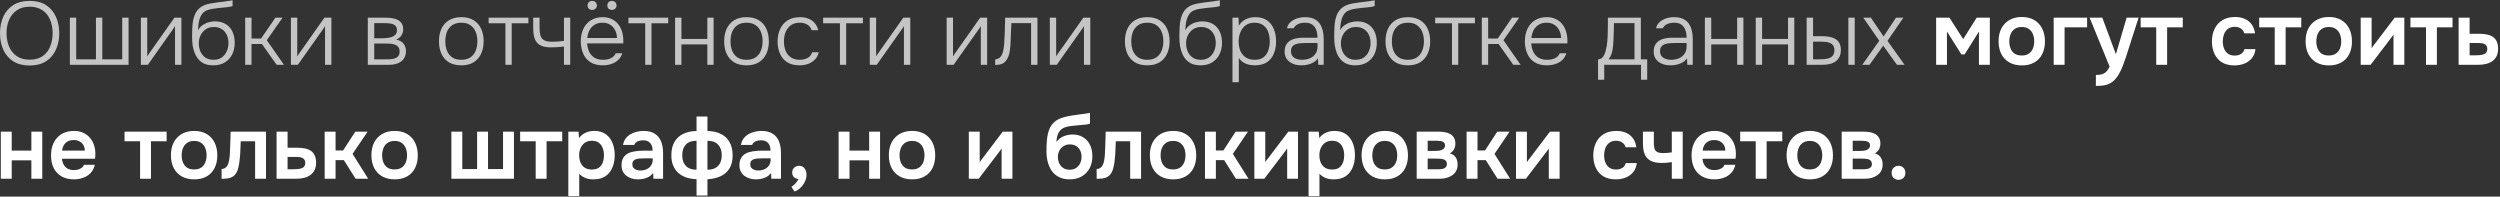 <?xml version="1.0" encoding="UTF-8"?> <svg xmlns="http://www.w3.org/2000/svg" width="1119" height="88" viewBox="0 0 1119 88" fill="none"><rect x="0" y="0" width="1119" height="88" fill="#333333" stroke="none"/><path d="M13.28 29.32C10.347 29.32 7.893 28.693 5.92 27.44C3.973 26.187 2.493 24.467 1.48 22.28C0.493 20.093 2.98023e-08 17.627 2.98023e-08 14.88C2.98023e-08 12.107 0.493 9.627 1.48 7.44C2.493 5.253 3.973 3.533 5.92 2.28C7.893 1.027 10.347 0.4 13.28 0.4C16.213 0.4 18.653 1.027 20.6 2.28C22.547 3.533 24.013 5.253 25 7.44C26.013 9.627 26.52 12.107 26.52 14.88C26.52 17.627 26.013 20.093 25 22.28C24.013 24.467 22.547 26.187 20.6 27.44C18.653 28.693 16.213 29.32 13.28 29.32ZM13.28 26.72C15.627 26.72 17.56 26.187 19.08 25.12C20.6 24.053 21.72 22.627 22.44 20.84C23.187 19.027 23.56 17.04 23.56 14.88C23.56 13.253 23.347 11.72 22.92 10.28C22.52 8.84 21.893 7.573 21.04 6.48C20.187 5.387 19.107 4.533 17.8 3.92C16.52 3.307 15.013 3 13.28 3C10.96 3 9.027 3.547 7.48 4.64C5.96 5.707 4.813 7.147 4.04 8.96C3.293 10.747 2.92 12.72 2.92 14.88C2.92 17.013 3.293 18.987 4.04 20.8C4.787 22.587 5.933 24.027 7.48 25.12C9.027 26.187 10.96 26.72 13.28 26.72ZM31.268 29V7.92H34.108V26.56H42.948V7.92H45.788V26.56H54.708V7.92H57.548V29H31.268ZM63.065 29V7.92H65.905V25.24C66.091 24.893 66.318 24.533 66.585 24.16C66.878 23.76 67.118 23.427 67.305 23.16L78.065 7.92H81.185V29H78.345V11.68C78.131 12.053 77.905 12.413 77.665 12.76C77.425 13.107 77.185 13.44 76.945 13.76L66.185 29H63.065ZM95.498 29.24C94.031 29.24 92.751 29.027 91.657 28.6C90.591 28.147 89.698 27.52 88.978 26.72C88.257 25.92 87.671 24.987 87.218 23.92C86.791 22.853 86.471 21.72 86.257 20.52C86.071 19.293 85.978 18.027 85.978 16.72C85.978 14.827 86.031 13.04 86.138 11.36C86.271 9.68 86.591 8.173 87.097 6.84C87.604 5.48 88.418 4.347 89.537 3.44C90.657 2.533 92.204 1.907 94.177 1.56C95.324 1.347 96.457 1.173 97.578 1.04C98.698 0.907 99.804 0.773 100.898 0.64C101.218 0.587 101.551 0.533 101.898 0.48C102.244 0.427 102.604 0.373 102.978 0.32C103.378 0.24 103.751 0.173 104.098 0.12V2.72C103.831 2.827 103.484 2.92 103.058 3C102.631 3.053 102.178 3.12 101.698 3.2C101.218 3.253 100.738 3.307 100.258 3.36C99.804 3.387 99.377 3.427 98.978 3.48C98.604 3.507 98.297 3.533 98.058 3.56C97.097 3.667 96.111 3.8 95.097 3.96C94.111 4.093 93.177 4.36 92.297 4.76C91.444 5.133 90.724 5.787 90.138 6.72C89.737 7.36 89.431 8.093 89.218 8.92C89.004 9.747 88.858 10.573 88.778 11.4C88.698 12.2 88.644 12.92 88.618 13.56C89.177 12.547 89.884 11.76 90.737 11.2C91.591 10.613 92.498 10.2 93.457 9.96C94.418 9.693 95.324 9.56 96.177 9.56C98.071 9.56 99.684 9.96 101.018 10.76C102.351 11.56 103.351 12.68 104.018 14.12C104.711 15.56 105.057 17.227 105.057 19.12C105.057 21.04 104.684 22.773 103.938 24.32C103.191 25.84 102.098 27.04 100.658 27.92C99.244 28.8 97.524 29.24 95.498 29.24ZM95.578 26.76C97.017 26.76 98.231 26.427 99.218 25.76C100.204 25.067 100.951 24.147 101.458 23C101.991 21.853 102.258 20.6 102.258 19.24C102.258 17.88 102.004 16.667 101.498 15.6C100.991 14.507 100.244 13.653 99.257 13.04C98.297 12.4 97.111 12.08 95.698 12.08C94.338 12.08 93.151 12.413 92.138 13.08C91.151 13.747 90.377 14.627 89.817 15.72C89.257 16.813 88.978 18.013 88.978 19.32C88.978 20.653 89.218 21.893 89.698 23.04C90.204 24.16 90.938 25.067 91.897 25.76C92.884 26.427 94.111 26.76 95.578 26.76ZM109.744 29V7.92H112.584V17.24H116.864L123.264 7.92H126.464L119.424 18L127.104 29H123.824L117.224 19.68H112.584V29H109.744ZM130.213 29V7.92H133.053V25.24C133.24 24.893 133.466 24.533 133.733 24.16C134.026 23.76 134.266 23.427 134.453 23.16L145.213 7.92H148.333V29H145.493V11.68C145.28 12.053 145.053 12.413 144.813 12.76C144.573 13.107 144.333 13.44 144.093 13.76L133.333 29H130.213ZM164.627 29V7.92H172.747C173.627 7.92 174.521 7.987 175.427 8.12C176.334 8.227 177.161 8.467 177.907 8.84C178.681 9.187 179.294 9.707 179.747 10.4C180.227 11.067 180.467 11.973 180.467 13.12C180.467 13.733 180.361 14.333 180.147 14.92C179.934 15.507 179.601 16.04 179.147 16.52C178.721 17 178.121 17.4 177.347 17.72C178.867 18.04 179.974 18.667 180.667 19.6C181.361 20.507 181.707 21.6 181.707 22.88C181.707 23.947 181.507 24.867 181.107 25.64C180.734 26.413 180.201 27.053 179.507 27.56C178.841 28.04 178.054 28.4 177.147 28.64C176.267 28.88 175.334 29 174.347 29H164.627ZM167.507 26.56H173.587C174.441 26.56 175.267 26.48 176.067 26.32C176.894 26.133 177.561 25.8 178.067 25.32C178.601 24.813 178.867 24.08 178.867 23.12C178.867 22.213 178.667 21.52 178.267 21.04C177.867 20.533 177.347 20.173 176.707 19.96C176.067 19.747 175.374 19.613 174.627 19.56C173.881 19.507 173.174 19.48 172.507 19.48H167.507V26.56ZM167.507 17.12H171.347C171.934 17.12 172.587 17.08 173.307 17C174.027 16.92 174.721 16.76 175.387 16.52C176.054 16.28 176.601 15.933 177.027 15.48C177.454 15 177.667 14.373 177.667 13.6C177.667 12.533 177.374 11.787 176.787 11.36C176.227 10.907 175.534 10.627 174.707 10.52C173.907 10.413 173.134 10.36 172.387 10.36H167.507V17.12ZM206.483 29.24C204.27 29.24 202.417 28.787 200.923 27.88C199.43 26.947 198.31 25.667 197.563 24.04C196.843 22.413 196.483 20.56 196.483 18.48C196.483 16.373 196.843 14.52 197.563 12.92C198.31 11.293 199.43 10.013 200.923 9.08C202.417 8.147 204.283 7.68 206.523 7.68C208.737 7.68 210.577 8.147 212.043 9.08C213.537 10.013 214.643 11.293 215.363 12.92C216.11 14.52 216.483 16.373 216.483 18.48C216.483 20.56 216.11 22.413 215.363 24.04C214.617 25.667 213.497 26.947 212.003 27.88C210.537 28.787 208.697 29.24 206.483 29.24ZM206.483 26.76C208.137 26.76 209.497 26.4 210.563 25.68C211.63 24.933 212.417 23.933 212.923 22.68C213.43 21.427 213.683 20.027 213.683 18.48C213.683 16.933 213.43 15.533 212.923 14.28C212.417 13.027 211.63 12.027 210.563 11.28C209.497 10.533 208.137 10.16 206.483 10.16C204.83 10.16 203.47 10.533 202.403 11.28C201.337 12.027 200.55 13.027 200.043 14.28C199.563 15.533 199.323 16.933 199.323 18.48C199.323 20.027 199.563 21.427 200.043 22.68C200.55 23.933 201.337 24.933 202.403 25.68C203.47 26.4 204.83 26.76 206.483 26.76ZM226.23 29V10.4H218.71V7.92H236.51V10.4H229.03V29H226.23ZM252.428 29V20.8C251.361 20.96 250.308 21.067 249.268 21.12C248.255 21.173 247.388 21.2 246.668 21.2C244.695 21.2 243.121 20.907 241.948 20.32C240.775 19.733 239.935 18.813 239.428 17.56C238.921 16.28 238.668 14.68 238.668 12.76V7.92H241.508V12.48C241.508 13.84 241.641 14.987 241.908 15.92C242.201 16.853 242.748 17.547 243.548 18C244.348 18.453 245.508 18.68 247.028 18.68C247.881 18.68 248.761 18.653 249.668 18.6C250.575 18.52 251.495 18.413 252.428 18.28V7.92H255.228V29H252.428ZM269.84 29.24C267.627 29.24 265.787 28.787 264.32 27.88C262.853 26.947 261.76 25.667 261.04 24.04C260.32 22.413 259.96 20.56 259.96 18.48C259.96 16.4 260.333 14.56 261.08 12.96C261.827 11.333 262.933 10.053 264.4 9.12C265.867 8.16 267.667 7.68 269.8 7.68C271.347 7.68 272.693 7.973 273.84 8.56C275.013 9.12 275.987 9.893 276.76 10.88C277.533 11.867 278.093 12.987 278.44 14.24C278.813 15.493 279 16.787 279 18.12C279 18.36 279 18.587 279 18.8C279 19.013 278.987 19.227 278.96 19.44H262.8C262.907 20.853 263.227 22.12 263.76 23.24C264.293 24.333 265.067 25.2 266.08 25.84C267.12 26.453 268.413 26.76 269.96 26.76C270.68 26.76 271.413 26.68 272.16 26.52C272.907 26.333 273.587 26.027 274.2 25.6C274.813 25.147 275.267 24.56 275.56 23.84H278.52C278.147 25.093 277.52 26.12 276.64 26.92C275.76 27.72 274.72 28.307 273.52 28.68C272.32 29.053 271.093 29.24 269.84 29.24ZM262.88 17H276.16C276.133 15.693 275.853 14.533 275.32 13.52C274.787 12.48 274.053 11.667 273.12 11.08C272.187 10.467 271.04 10.16 269.68 10.16C268.267 10.16 267.067 10.48 266.08 11.12C265.093 11.76 264.333 12.6 263.8 13.64C263.293 14.68 262.987 15.8 262.88 17ZM273.88 4.44C273.293 4.44 272.8 4.253 272.4 3.88C272.027 3.507 271.84 3.027 271.84 2.44C271.84 1.853 272.027 1.373 272.4 1C272.8 0.6 273.293 0.4 273.88 0.4C274.493 0.4 274.987 0.587 275.36 0.96C275.76 1.333 275.96 1.827 275.96 2.44C275.96 3.027 275.76 3.507 275.36 3.88C274.987 4.253 274.493 4.44 273.88 4.44ZM265.04 4.44C264.453 4.44 263.96 4.253 263.56 3.88C263.187 3.507 263 3.027 263 2.44C263 1.853 263.187 1.373 263.56 1C263.96 0.6 264.453 0.4 265.04 0.4C265.653 0.4 266.16 0.587 266.56 0.96C266.96 1.333 267.16 1.827 267.16 2.44C267.16 3.027 266.96 3.507 266.56 3.88C266.16 4.253 265.653 4.44 265.04 4.44ZM288.808 29V10.4H281.288V7.92H299.088V10.4H291.608V29H288.808ZM302.166 29V7.92H305.006V17.44H316.606V7.92H319.406V29H316.606V19.88H305.006V29H302.166ZM334.14 29.24C331.926 29.24 330.073 28.787 328.58 27.88C327.086 26.947 325.966 25.667 325.22 24.04C324.5 22.413 324.14 20.56 324.14 18.48C324.14 16.373 324.5 14.52 325.22 12.92C325.966 11.293 327.086 10.013 328.58 9.08C330.073 8.147 331.94 7.68 334.18 7.68C336.393 7.68 338.233 8.147 339.7 9.08C341.193 10.013 342.3 11.293 343.02 12.92C343.766 14.52 344.14 16.373 344.14 18.48C344.14 20.56 343.766 22.413 343.02 24.04C342.273 25.667 341.153 26.947 339.66 27.88C338.193 28.787 336.353 29.24 334.14 29.24ZM334.14 26.76C335.793 26.76 337.153 26.4 338.22 25.68C339.286 24.933 340.073 23.933 340.58 22.68C341.086 21.427 341.34 20.027 341.34 18.48C341.34 16.933 341.086 15.533 340.58 14.28C340.073 13.027 339.286 12.027 338.22 11.28C337.153 10.533 335.793 10.16 334.14 10.16C332.486 10.16 331.126 10.533 330.06 11.28C328.993 12.027 328.206 13.027 327.7 14.28C327.22 15.533 326.98 16.933 326.98 18.48C326.98 20.027 327.22 21.427 327.7 22.68C328.206 23.933 328.993 24.933 330.06 25.68C331.126 26.4 332.486 26.76 334.14 26.76ZM357.886 29.24C355.673 29.24 353.833 28.787 352.366 27.88C350.926 26.947 349.846 25.667 349.126 24.04C348.406 22.413 348.046 20.573 348.046 18.52C348.046 16.493 348.419 14.667 349.166 13.04C349.913 11.387 351.033 10.08 352.526 9.12C354.019 8.16 355.913 7.68 358.206 7.68C359.566 7.68 360.793 7.907 361.886 8.36C362.979 8.787 363.899 9.44 364.646 10.32C365.393 11.173 365.926 12.24 366.246 13.52H363.326C362.899 12.32 362.206 11.467 361.246 10.96C360.313 10.427 359.233 10.16 358.006 10.16C356.326 10.16 354.966 10.56 353.926 11.36C352.886 12.133 352.113 13.16 351.606 14.44C351.126 15.693 350.886 17.053 350.886 18.52C350.886 20.013 351.126 21.387 351.606 22.64C352.113 23.893 352.886 24.893 353.926 25.64C354.993 26.387 356.353 26.76 358.006 26.76C359.206 26.76 360.326 26.507 361.366 26C362.406 25.493 363.126 24.627 363.526 23.4H366.486C366.166 24.733 365.566 25.84 364.686 26.72C363.833 27.573 362.806 28.213 361.606 28.64C360.433 29.04 359.193 29.24 357.886 29.24ZM375.956 29V10.4H368.436V7.92H386.236V10.4H378.756V29H375.956ZM389.315 29V7.92H392.155V25.24C392.341 24.893 392.568 24.533 392.835 24.16C393.128 23.76 393.368 23.427 393.555 23.16L404.315 7.92H407.435V29H404.595V11.68C404.381 12.053 404.155 12.413 403.915 12.76C403.675 13.107 403.435 13.44 403.195 13.76L392.435 29H389.315ZM423.729 29V7.92H426.569V25.24C426.755 24.893 426.982 24.533 427.249 24.16C427.542 23.76 427.782 23.427 427.969 23.16L438.729 7.92H441.849V29H439.009V11.68C438.795 12.053 438.569 12.413 438.329 12.76C438.089 13.107 437.849 13.44 437.609 13.76L426.849 29H423.729ZM445.442 29.08V26.56C445.975 26.533 446.442 26.413 446.842 26.2C447.268 25.987 447.628 25.693 447.922 25.32C448.402 24.733 448.762 23.92 449.002 22.88C449.242 21.813 449.402 20.667 449.482 19.44C449.588 18.187 449.655 16.92 449.682 15.64C449.735 14.333 449.775 13.04 449.802 11.76C449.855 10.453 449.895 9.173 449.922 7.92H464.362V29H461.522V10.36H452.682C452.655 11.373 452.615 12.387 452.562 13.4C452.535 14.387 452.495 15.373 452.442 16.36C452.415 17.347 452.375 18.347 452.322 19.36C452.268 20.533 452.135 21.8 451.922 23.16C451.708 24.493 451.268 25.68 450.602 26.72C450.068 27.573 449.415 28.173 448.642 28.52C447.868 28.867 446.802 29.053 445.442 29.08ZM469.901 29V7.92H472.741V25.24C472.927 24.893 473.154 24.533 473.421 24.16C473.714 23.76 473.954 23.427 474.141 23.16L484.901 7.92H488.021V29H485.181V11.68C484.967 12.053 484.741 12.413 484.501 12.76C484.261 13.107 484.021 13.44 483.781 13.76L473.021 29H469.901ZM513.515 29.24C511.301 29.24 509.448 28.787 507.955 27.88C506.461 26.947 505.341 25.667 504.595 24.04C503.875 22.413 503.515 20.56 503.515 18.48C503.515 16.373 503.875 14.52 504.595 12.92C505.341 11.293 506.461 10.013 507.955 9.08C509.448 8.147 511.315 7.68 513.555 7.68C515.768 7.68 517.608 8.147 519.075 9.08C520.568 10.013 521.675 11.293 522.395 12.92C523.141 14.52 523.515 16.373 523.515 18.48C523.515 20.56 523.141 22.413 522.395 24.04C521.648 25.667 520.528 26.947 519.035 27.88C517.568 28.787 515.728 29.24 513.515 29.24ZM513.515 26.76C515.168 26.76 516.528 26.4 517.595 25.68C518.661 24.933 519.448 23.933 519.955 22.68C520.461 21.427 520.715 20.027 520.715 18.48C520.715 16.933 520.461 15.533 519.955 14.28C519.448 13.027 518.661 12.027 517.595 11.28C516.528 10.533 515.168 10.16 513.515 10.16C511.861 10.16 510.501 10.533 509.435 11.28C508.368 12.027 507.581 13.027 507.075 14.28C506.595 15.533 506.355 16.933 506.355 18.48C506.355 20.027 506.595 21.427 507.075 22.68C507.581 23.933 508.368 24.933 509.435 25.68C510.501 26.4 511.861 26.76 513.515 26.76ZM537.412 29.24C535.945 29.24 534.665 29.027 533.572 28.6C532.505 28.147 531.612 27.52 530.892 26.72C530.172 25.92 529.585 24.987 529.132 23.92C528.705 22.853 528.385 21.72 528.172 20.52C527.985 19.293 527.892 18.027 527.892 16.72C527.892 14.827 527.945 13.04 528.052 11.36C528.185 9.68 528.505 8.173 529.012 6.84C529.518 5.48 530.332 4.347 531.452 3.44C532.572 2.533 534.118 1.907 536.092 1.56C537.238 1.347 538.372 1.173 539.492 1.04C540.612 0.907 541.718 0.773 542.812 0.64C543.132 0.587 543.465 0.533 543.812 0.48C544.158 0.427 544.518 0.373 544.892 0.32C545.292 0.24 545.665 0.173 546.012 0.12V2.72C545.745 2.827 545.398 2.92 544.972 3C544.545 3.053 544.092 3.12 543.612 3.2C543.132 3.253 542.652 3.307 542.172 3.36C541.718 3.387 541.292 3.427 540.892 3.48C540.518 3.507 540.212 3.533 539.972 3.56C539.012 3.667 538.025 3.8 537.012 3.96C536.025 4.093 535.092 4.36 534.212 4.76C533.358 5.133 532.638 5.787 532.052 6.72C531.652 7.36 531.345 8.093 531.132 8.92C530.918 9.747 530.772 10.573 530.692 11.4C530.612 12.2 530.558 12.92 530.532 13.56C531.092 12.547 531.798 11.76 532.652 11.2C533.505 10.613 534.412 10.2 535.372 9.96C536.332 9.693 537.238 9.56 538.092 9.56C539.985 9.56 541.598 9.96 542.932 10.76C544.265 11.56 545.265 12.68 545.932 14.12C546.625 15.56 546.972 17.227 546.972 19.12C546.972 21.04 546.598 22.773 545.852 24.32C545.105 25.84 544.012 27.04 542.572 27.92C541.158 28.8 539.438 29.24 537.412 29.24ZM537.492 26.76C538.932 26.76 540.145 26.427 541.132 25.76C542.118 25.067 542.865 24.147 543.372 23C543.905 21.853 544.172 20.6 544.172 19.24C544.172 17.88 543.918 16.667 543.412 15.6C542.905 14.507 542.158 13.653 541.172 13.04C540.212 12.4 539.025 12.08 537.612 12.08C536.252 12.08 535.065 12.413 534.052 13.08C533.065 13.747 532.292 14.627 531.732 15.72C531.172 16.813 530.892 18.013 530.892 19.32C530.892 20.653 531.132 21.893 531.612 23.04C532.118 24.16 532.852 25.067 533.812 25.76C534.798 26.427 536.025 26.76 537.492 26.76ZM551.658 36.8V7.92H554.378L554.498 11.48C555.325 10.173 556.365 9.213 557.618 8.6C558.898 7.987 560.325 7.68 561.898 7.68C564.032 7.68 565.778 8.16 567.138 9.12C568.498 10.08 569.512 11.387 570.178 13.04C570.845 14.667 571.178 16.493 571.178 18.52C571.178 20.6 570.832 22.453 570.138 24.08C569.472 25.707 568.432 26.973 567.018 27.88C565.632 28.787 563.872 29.24 561.738 29.24C560.752 29.24 559.805 29.133 558.898 28.92C557.992 28.707 557.165 28.36 556.418 27.88C555.672 27.373 555.032 26.747 554.498 26V36.8H551.658ZM561.618 26.76C563.272 26.76 564.578 26.387 565.538 25.64C566.525 24.867 567.232 23.853 567.658 22.6C568.112 21.347 568.338 19.973 568.338 18.48C568.338 16.96 568.112 15.573 567.658 14.32C567.205 13.067 566.472 12.067 565.458 11.32C564.445 10.547 563.112 10.16 561.458 10.16C559.938 10.16 558.645 10.547 557.578 11.32C556.538 12.093 555.752 13.12 555.218 14.4C554.685 15.68 554.418 17.053 554.418 18.52C554.418 20.093 554.672 21.507 555.178 22.76C555.712 23.987 556.512 24.96 557.578 25.68C558.672 26.4 560.018 26.76 561.618 26.76ZM582.4 29.24C581.547 29.24 580.68 29.133 579.8 28.92C578.92 28.68 578.12 28.32 577.4 27.84C576.68 27.333 576.093 26.693 575.64 25.92C575.213 25.12 575 24.187 575 23.12C575 21.92 575.213 20.92 575.64 20.12C576.093 19.32 576.693 18.68 577.44 18.2C578.187 17.72 579.04 17.387 580 17.2C580.96 16.987 581.973 16.88 583.04 16.88H589.72C589.72 15.573 589.533 14.427 589.16 13.44C588.813 12.427 588.227 11.627 587.4 11.04C586.6 10.453 585.52 10.16 584.16 10.16C583.44 10.16 582.747 10.24 582.08 10.4C581.413 10.56 580.813 10.827 580.28 11.2C579.773 11.547 579.373 12.027 579.08 12.64H576.04C576.28 11.707 576.68 10.92 577.24 10.28C577.827 9.64 578.507 9.133 579.28 8.76C580.053 8.36 580.867 8.08 581.72 7.92C582.573 7.76 583.387 7.68 584.16 7.68C586.16 7.68 587.773 8.093 589 8.92C590.227 9.72 591.107 10.867 591.64 12.36C592.2 13.827 592.48 15.56 592.48 17.56V29H590.04L589.92 26.12C589.333 26.92 588.627 27.547 587.8 28C587 28.453 586.133 28.773 585.2 28.96C584.293 29.147 583.36 29.24 582.4 29.24ZM582.68 26.76C583.987 26.76 585.173 26.547 586.24 26.12C587.307 25.667 588.147 25 588.76 24.12C589.4 23.24 589.72 22.147 589.72 20.84V19.24H585C584.173 19.24 583.333 19.267 582.48 19.32C581.627 19.347 580.853 19.48 580.16 19.72C579.467 19.933 578.907 20.293 578.48 20.8C578.053 21.28 577.84 21.973 577.84 22.88C577.84 23.787 578.067 24.533 578.52 25.12C578.973 25.68 579.573 26.093 580.32 26.36C581.067 26.627 581.853 26.76 582.68 26.76ZM606.708 29.24C605.242 29.24 603.962 29.027 602.868 28.6C601.802 28.147 600.908 27.52 600.188 26.72C599.468 25.92 598.882 24.987 598.428 23.92C598.002 22.853 597.682 21.72 597.468 20.52C597.282 19.293 597.188 18.027 597.188 16.72C597.188 14.827 597.242 13.04 597.348 11.36C597.482 9.68 597.802 8.173 598.308 6.84C598.815 5.48 599.628 4.347 600.748 3.44C601.868 2.533 603.415 1.907 605.388 1.56C606.535 1.347 607.668 1.173 608.788 1.04C609.908 0.907 611.015 0.773 612.108 0.64C612.428 0.587 612.762 0.533 613.108 0.48C613.455 0.427 613.815 0.373 614.188 0.32C614.588 0.24 614.962 0.173 615.308 0.12V2.72C615.042 2.827 614.695 2.92 614.268 3C613.842 3.053 613.388 3.12 612.908 3.2C612.428 3.253 611.948 3.307 611.468 3.36C611.015 3.387 610.588 3.427 610.188 3.48C609.815 3.507 609.508 3.533 609.268 3.56C608.308 3.667 607.322 3.8 606.308 3.96C605.322 4.093 604.388 4.36 603.508 4.76C602.655 5.133 601.935 5.787 601.348 6.72C600.948 7.36 600.642 8.093 600.428 8.92C600.215 9.747 600.068 10.573 599.988 11.4C599.908 12.2 599.855 12.92 599.828 13.56C600.388 12.547 601.095 11.76 601.948 11.2C602.802 10.613 603.708 10.2 604.668 9.96C605.628 9.693 606.535 9.56 607.388 9.56C609.282 9.56 610.895 9.96 612.228 10.76C613.562 11.56 614.562 12.68 615.228 14.12C615.922 15.56 616.268 17.227 616.268 19.12C616.268 21.04 615.895 22.773 615.148 24.32C614.402 25.84 613.308 27.04 611.868 27.92C610.455 28.8 608.735 29.24 606.708 29.24ZM606.788 26.76C608.228 26.76 609.442 26.427 610.428 25.76C611.415 25.067 612.162 24.147 612.668 23C613.202 21.853 613.468 20.6 613.468 19.24C613.468 17.88 613.215 16.667 612.708 15.6C612.202 14.507 611.455 13.653 610.468 13.04C609.508 12.4 608.322 12.08 606.908 12.08C605.548 12.08 604.362 12.413 603.348 13.08C602.362 13.747 601.588 14.627 601.028 15.72C600.468 16.813 600.188 18.013 600.188 19.32C600.188 20.653 600.428 21.893 600.908 23.04C601.415 24.16 602.148 25.067 603.108 25.76C604.095 26.427 605.322 26.76 606.788 26.76ZM630.155 29.24C627.942 29.24 626.089 28.787 624.595 27.88C623.102 26.947 621.982 25.667 621.235 24.04C620.515 22.413 620.155 20.56 620.155 18.48C620.155 16.373 620.515 14.52 621.235 12.92C621.982 11.293 623.102 10.013 624.595 9.08C626.089 8.147 627.955 7.68 630.195 7.68C632.409 7.68 634.249 8.147 635.715 9.08C637.209 10.013 638.315 11.293 639.035 12.92C639.782 14.52 640.155 16.373 640.155 18.48C640.155 20.56 639.782 22.413 639.035 24.04C638.289 25.667 637.169 26.947 635.675 27.88C634.209 28.787 632.369 29.24 630.155 29.24ZM630.155 26.76C631.809 26.76 633.169 26.4 634.235 25.68C635.302 24.933 636.089 23.933 636.595 22.68C637.102 21.427 637.355 20.027 637.355 18.48C637.355 16.933 637.102 15.533 636.595 14.28C636.089 13.027 635.302 12.027 634.235 11.28C633.169 10.533 631.809 10.16 630.155 10.16C628.502 10.16 627.142 10.533 626.075 11.28C625.009 12.027 624.222 13.027 623.715 14.28C623.235 15.533 622.995 16.933 622.995 18.48C622.995 20.027 623.235 21.427 623.715 22.68C624.222 23.933 625.009 24.933 626.075 25.68C627.142 26.4 628.502 26.76 630.155 26.76ZM649.902 29V10.4H642.382V7.92H660.182V10.4H652.702V29H649.902ZM663.26 29V7.92H666.1V17.24H670.38L676.78 7.92H679.98L672.94 18L680.62 29H677.34L670.74 19.68H666.1V29H663.26ZM692.418 29.24C690.205 29.24 688.365 28.787 686.898 27.88C685.431 26.947 684.338 25.667 683.618 24.04C682.898 22.413 682.538 20.56 682.538 18.48C682.538 16.4 682.911 14.56 683.658 12.96C684.405 11.333 685.511 10.053 686.978 9.12C688.445 8.16 690.245 7.68 692.378 7.68C693.925 7.68 695.271 7.973 696.418 8.56C697.591 9.12 698.565 9.893 699.338 10.88C700.111 11.867 700.671 12.987 701.018 14.24C701.391 15.493 701.578 16.787 701.578 18.12C701.578 18.36 701.578 18.587 701.578 18.8C701.578 19.013 701.565 19.227 701.538 19.44H685.378C685.485 20.853 685.805 22.12 686.338 23.24C686.871 24.333 687.645 25.2 688.658 25.84C689.698 26.453 690.991 26.76 692.538 26.76C693.258 26.76 693.991 26.68 694.738 26.52C695.485 26.333 696.165 26.027 696.778 25.6C697.391 25.147 697.845 24.56 698.138 23.84H701.098C700.725 25.093 700.098 26.12 699.218 26.92C698.338 27.72 697.298 28.307 696.098 28.68C694.898 29.053 693.671 29.24 692.418 29.24ZM685.458 17H698.738C698.711 15.693 698.431 14.533 697.898 13.52C697.365 12.48 696.631 11.667 695.698 11.08C694.765 10.467 693.618 10.16 692.258 10.16C690.845 10.16 689.645 10.48 688.658 11.12C687.671 11.76 686.911 12.6 686.378 13.64C685.871 14.68 685.565 15.8 685.458 17ZM715.287 35.68V26.56C715.981 26.533 716.554 26.333 717.007 25.96C717.461 25.56 717.821 25.067 718.087 24.48C718.381 23.867 718.607 23.2 718.767 22.48C718.954 21.733 719.101 21 719.207 20.28C719.394 19.027 719.514 17.773 719.567 16.52C719.621 15.24 719.647 14.227 719.647 13.48C719.674 12.547 719.687 11.627 719.687 10.72C719.687 9.787 719.687 8.853 719.687 7.92H734.447V26.56H737.287V35.68H734.527V29H718.047V35.68H715.287ZM719.967 26.56H731.607V10.36H722.407C722.381 11.48 722.354 12.693 722.327 14C722.301 15.307 722.261 16.547 722.207 17.72C722.181 18.627 722.114 19.613 722.007 20.68C721.901 21.747 721.701 22.787 721.407 23.8C721.114 24.813 720.634 25.733 719.967 26.56ZM747.595 29.24C746.742 29.24 745.875 29.133 744.995 28.92C744.115 28.68 743.315 28.32 742.595 27.84C741.875 27.333 741.289 26.693 740.835 25.92C740.409 25.12 740.195 24.187 740.195 23.12C740.195 21.92 740.409 20.92 740.835 20.12C741.289 19.32 741.889 18.68 742.635 18.2C743.382 17.72 744.235 17.387 745.195 17.2C746.155 16.987 747.169 16.88 748.235 16.88H754.915C754.915 15.573 754.729 14.427 754.355 13.44C754.009 12.427 753.422 11.627 752.595 11.04C751.795 10.453 750.715 10.16 749.355 10.16C748.635 10.16 747.942 10.24 747.275 10.4C746.609 10.56 746.009 10.827 745.475 11.2C744.969 11.547 744.569 12.027 744.275 12.64H741.235C741.475 11.707 741.875 10.92 742.435 10.28C743.022 9.64 743.702 9.133 744.475 8.76C745.249 8.36 746.062 8.08 746.915 7.92C747.769 7.76 748.582 7.68 749.355 7.68C751.355 7.68 752.969 8.093 754.195 8.92C755.422 9.72 756.302 10.867 756.835 12.36C757.395 13.827 757.675 15.56 757.675 17.56V29H755.235L755.115 26.12C754.529 26.92 753.822 27.547 752.995 28C752.195 28.453 751.329 28.773 750.395 28.96C749.489 29.147 748.555 29.24 747.595 29.24ZM747.875 26.76C749.182 26.76 750.369 26.547 751.435 26.12C752.502 25.667 753.342 25 753.955 24.12C754.595 23.24 754.915 22.147 754.915 20.84V19.24H750.195C749.369 19.24 748.529 19.267 747.675 19.32C746.822 19.347 746.049 19.48 745.355 19.72C744.662 19.933 744.102 20.293 743.675 20.8C743.249 21.28 743.035 21.973 743.035 22.88C743.035 23.787 743.262 24.533 743.715 25.12C744.169 25.68 744.769 26.093 745.515 26.36C746.262 26.627 747.049 26.76 747.875 26.76ZM763.104 29V7.92H765.944V17.44H777.544V7.92H780.344V29H777.544V19.88H765.944V29H763.104ZM785.877 29V7.92H788.717V17.44H800.317V7.92H803.117V29H800.317V19.88H788.717V29H785.877ZM808.651 29V7.92H811.531V16.2H815.571C816.771 16.2 817.877 16.293 818.891 16.48C819.904 16.667 820.784 16.987 821.531 17.44C822.304 17.893 822.904 18.52 823.331 19.32C823.757 20.093 823.971 21.107 823.971 22.36C823.971 23.56 823.757 24.587 823.331 25.44C822.931 26.267 822.357 26.947 821.611 27.48C820.891 28.013 820.037 28.4 819.051 28.64C818.064 28.88 816.997 29 815.851 29H808.651ZM811.531 26.56H813.531C814.464 26.56 815.371 26.533 816.251 26.48C817.157 26.427 817.971 26.28 818.691 26.04C819.411 25.773 819.984 25.36 820.411 24.8C820.864 24.24 821.091 23.467 821.091 22.48C821.091 21.573 820.904 20.867 820.531 20.36C820.184 19.853 819.717 19.48 819.131 19.24C818.544 18.973 817.891 18.813 817.171 18.76C816.477 18.68 815.797 18.64 815.131 18.64H811.531V26.56ZM827.331 29V7.92H830.171V29H827.331ZM833.562 29L841.162 18.24L834.002 7.92H837.402L843.082 16.32L848.642 7.92H851.962L844.842 18.28L852.482 29H849.082L842.922 20.44L836.802 29H833.562Z" fill="#C5C5C5"></path><path d="M866.61 29V7.92H872.57L878.73 17.52L884.77 7.92H890.65V29H885.77V14.12L879.37 24.36H877.93L871.45 14.08V29H866.61ZM905 29.28C902.84 29.28 900.973 28.84 899.4 27.96C897.853 27.08 896.653 25.827 895.8 24.2C894.973 22.573 894.56 20.667 894.56 18.48C894.56 16.267 894.973 14.36 895.8 12.76C896.653 11.133 897.853 9.867 899.4 8.96C900.973 8.053 902.84 7.6 905 7.6C907.133 7.6 908.973 8.053 910.52 8.96C912.067 9.867 913.253 11.147 914.08 12.8C914.907 14.427 915.32 16.347 915.32 18.56C915.32 20.72 914.907 22.613 914.08 24.24C913.28 25.84 912.107 27.08 910.56 27.96C909.013 28.84 907.16 29.28 905 29.28ZM904.96 24.84C906.293 24.84 907.36 24.547 908.16 23.96C908.987 23.373 909.587 22.6 909.96 21.64C910.333 20.68 910.52 19.64 910.52 18.52C910.52 17.4 910.333 16.347 909.96 15.36C909.587 14.373 908.987 13.587 908.16 13C907.36 12.387 906.293 12.08 904.96 12.08C903.627 12.08 902.547 12.387 901.72 13C900.893 13.587 900.293 14.373 899.92 15.36C899.547 16.347 899.36 17.4 899.36 18.52C899.36 19.667 899.547 20.72 899.92 21.68C900.293 22.64 900.893 23.413 901.72 24C902.547 24.56 903.627 24.84 904.96 24.84ZM919.227 29V7.92H934.187V12.24H924.107V29H919.227ZM938.115 38.44V33.56C939.315 33.56 940.275 33.427 940.995 33.16C941.742 32.92 942.368 32.52 942.875 31.96C943.382 31.427 943.848 30.72 944.275 29.84L935.315 7.92H940.995L947.075 24.28L951.875 7.92H957.235L951.555 25.56C951.235 26.547 950.875 27.573 950.475 28.64C950.102 29.707 949.662 30.747 949.155 31.76C948.675 32.773 948.128 33.707 947.515 34.56C946.902 35.413 946.208 36.12 945.435 36.68C944.795 37.133 944.155 37.48 943.515 37.72C942.902 37.987 942.168 38.173 941.315 38.28C940.488 38.387 939.422 38.44 938.115 38.44ZM965.125 29V12.24H958.165V7.92H977.005V12.24H970.005V29H965.125ZM1000.15 29.28C997.961 29.28 996.121 28.84 994.628 27.96C993.134 27.053 992.001 25.787 991.228 24.16C990.454 22.533 990.068 20.653 990.068 18.52C990.068 16.387 990.468 14.507 991.268 12.88C992.068 11.227 993.241 9.933 994.788 9C996.334 8.067 998.214 7.6 1000.43 7.6C1002.05 7.6 1003.49 7.88 1004.75 8.44C1006.03 9 1007.05 9.827 1007.83 10.92C1008.63 11.987 1009.13 13.32 1009.35 14.92H1004.55C1004.23 13.907 1003.69 13.173 1002.95 12.72C1002.23 12.24 1001.35 12 1000.31 12C998.974 12 997.908 12.333 997.108 13C996.334 13.64 995.774 14.453 995.428 15.44C995.081 16.427 994.908 17.453 994.908 18.52C994.908 19.64 995.094 20.693 995.468 21.68C995.841 22.64 996.414 23.413 997.188 24C997.988 24.587 999.014 24.88 1000.27 24.88C1001.28 24.88 1002.19 24.653 1002.99 24.2C1003.81 23.747 1004.35 23.013 1004.59 22H1009.55C1009.36 23.627 1008.81 24.987 1007.91 26.08C1007.03 27.147 1005.91 27.947 1004.55 28.48C1003.19 29.013 1001.72 29.28 1000.15 29.28ZM1018.17 29V12.24H1011.21V7.92H1030.05V12.24H1023.05V29H1018.17ZM1042.42 29.28C1040.26 29.28 1038.4 28.84 1036.82 27.96C1035.28 27.08 1034.08 25.827 1033.22 24.2C1032.4 22.573 1031.98 20.667 1031.98 18.48C1031.98 16.267 1032.4 14.36 1033.22 12.76C1034.08 11.133 1035.28 9.867 1036.82 8.96C1038.4 8.053 1040.26 7.6 1042.42 7.6C1044.56 7.6 1046.4 8.053 1047.94 8.96C1049.49 9.867 1050.68 11.147 1051.5 12.8C1052.33 14.427 1052.74 16.347 1052.74 18.56C1052.74 20.72 1052.33 22.613 1051.5 24.24C1050.7 25.84 1049.53 27.08 1047.98 27.96C1046.44 28.84 1044.58 29.28 1042.42 29.28ZM1042.38 24.84C1043.72 24.84 1044.78 24.547 1045.58 23.96C1046.41 23.373 1047.01 22.6 1047.38 21.64C1047.76 20.68 1047.94 19.64 1047.94 18.52C1047.94 17.4 1047.76 16.347 1047.38 15.36C1047.01 14.373 1046.41 13.587 1045.58 13C1044.78 12.387 1043.72 12.08 1042.38 12.08C1041.05 12.08 1039.97 12.387 1039.14 13C1038.32 13.587 1037.72 14.373 1037.34 15.36C1036.97 16.347 1036.78 17.4 1036.78 18.52C1036.78 19.667 1036.97 20.72 1037.34 21.68C1037.72 22.64 1038.32 23.413 1039.14 24C1039.97 24.56 1041.05 24.84 1042.38 24.84ZM1056.65 29V7.92H1061.53V21.64C1061.69 21.347 1061.89 21.027 1062.13 20.68C1062.4 20.333 1062.62 20.053 1062.81 19.84L1071.85 7.92H1076.17V29H1071.33V15.44C1071.12 15.787 1070.89 16.12 1070.65 16.44C1070.44 16.733 1070.22 17.013 1070.01 17.28L1061.09 29H1056.65ZM1085.87 29V12.24H1078.91V7.92H1097.75V12.24H1090.75V29H1085.87ZM1100.48 29V7.92H1105.4V15.12H1109.8C1111.02 15.12 1112.14 15.227 1113.16 15.44C1114.2 15.653 1115.09 16.013 1115.84 16.52C1116.58 17.027 1117.16 17.72 1117.56 18.6C1117.96 19.453 1118.16 20.533 1118.16 21.84C1118.16 23.093 1117.93 24.187 1117.48 25.12C1117.02 26.027 1116.4 26.773 1115.6 27.36C1114.8 27.92 1113.86 28.333 1112.8 28.6C1111.73 28.867 1110.6 29 1109.4 29H1100.48ZM1105.4 24.76H1107.92C1108.64 24.76 1109.32 24.733 1109.96 24.68C1110.6 24.6 1111.17 24.48 1111.68 24.32C1112.21 24.133 1112.61 23.853 1112.88 23.48C1113.17 23.08 1113.32 22.573 1113.32 21.96C1113.32 21.347 1113.2 20.867 1112.96 20.52C1112.72 20.147 1112.4 19.867 1112 19.68C1111.62 19.493 1111.18 19.373 1110.68 19.32C1110.2 19.267 1109.7 19.24 1109.2 19.24H1105.4V24.76ZM0.36 80V58.92H5.24V67.4H14.04V58.92H18.92V80H14.04V71.76H5.24V80H0.36ZM33.081 80.28C30.895 80.28 29.028 79.827 27.481 78.92C25.961 78.013 24.801 76.76 24.001 75.16C23.228 73.533 22.841 71.653 22.841 69.52C22.841 67.387 23.241 65.507 24.041 63.88C24.868 62.227 26.041 60.933 27.561 60C29.108 59.067 30.961 58.6 33.121 58.6C34.668 58.6 36.041 58.88 37.241 59.44C38.441 59.973 39.455 60.733 40.281 61.72C41.108 62.68 41.721 63.8 42.121 65.08C42.521 66.333 42.708 67.68 42.681 69.12C42.681 69.44 42.668 69.76 42.641 70.08C42.615 70.373 42.575 70.693 42.521 71.04H27.721C27.801 71.973 28.041 72.827 28.441 73.6C28.868 74.373 29.455 74.987 30.201 75.44C30.975 75.893 31.935 76.12 33.081 76.12C33.748 76.12 34.388 76.04 35.001 75.88C35.615 75.693 36.148 75.427 36.601 75.08C37.081 74.733 37.401 74.293 37.561 73.76H42.441C42.095 75.28 41.455 76.52 40.521 77.48C39.588 78.44 38.468 79.147 37.161 79.6C35.881 80.053 34.521 80.28 33.081 80.28ZM27.801 67.4H37.961C37.961 66.52 37.761 65.72 37.361 65C36.961 64.28 36.388 63.72 35.641 63.32C34.921 62.893 34.041 62.68 33.001 62.68C31.881 62.68 30.948 62.907 30.201 63.36C29.455 63.813 28.881 64.4 28.481 65.12C28.081 65.84 27.855 66.6 27.801 67.4ZM62.703 80V63.24H55.743V58.92H74.583V63.24H67.583V80H62.703ZM86.953 80.28C84.793 80.28 82.927 79.84 81.353 78.96C79.806 78.08 78.606 76.827 77.753 75.2C76.927 73.573 76.513 71.667 76.513 69.48C76.513 67.267 76.927 65.36 77.753 63.76C78.606 62.133 79.806 60.867 81.353 59.96C82.927 59.053 84.793 58.6 86.953 58.6C89.087 58.6 90.927 59.053 92.473 59.96C94.02 60.867 95.207 62.147 96.033 63.8C96.86 65.427 97.273 67.347 97.273 69.56C97.273 71.72 96.86 73.613 96.033 75.24C95.233 76.84 94.06 78.08 92.513 78.96C90.966 79.84 89.113 80.28 86.953 80.28ZM86.913 75.84C88.246 75.84 89.313 75.547 90.113 74.96C90.94 74.373 91.54 73.6 91.913 72.64C92.287 71.68 92.473 70.64 92.473 69.52C92.473 68.4 92.287 67.347 91.913 66.36C91.54 65.373 90.94 64.587 90.113 64C89.313 63.387 88.246 63.08 86.913 63.08C85.58 63.08 84.5 63.387 83.673 64C82.847 64.587 82.246 65.373 81.873 66.36C81.5 67.347 81.313 68.4 81.313 69.52C81.313 70.667 81.5 71.72 81.873 72.68C82.246 73.64 82.847 74.413 83.673 75C84.5 75.56 85.58 75.84 86.913 75.84ZM99.185 80.04V75.64C99.772 75.64 100.278 75.507 100.705 75.24C101.132 74.947 101.492 74.56 101.785 74.08C102.132 73.493 102.385 72.747 102.545 71.84C102.705 70.933 102.812 70.013 102.865 69.08C102.945 67.88 102.998 66.68 103.025 65.48C103.078 64.253 103.118 63.08 103.145 61.96C103.198 60.813 103.225 59.8 103.225 58.92H119.065V80H114.185V63.24H107.745C107.718 64.12 107.678 65.053 107.625 66.04C107.598 67.027 107.558 68.027 107.505 69.04C107.452 70.027 107.358 70.987 107.225 71.92C107.118 72.96 106.932 74.013 106.665 75.08C106.425 76.147 105.998 77.107 105.385 77.96C104.745 78.76 103.945 79.307 102.985 79.6C102.052 79.893 100.785 80.04 99.185 80.04ZM123.798 80V58.92H128.718V66.12H133.118C134.344 66.12 135.464 66.227 136.478 66.44C137.518 66.653 138.411 67.013 139.158 67.52C139.904 68.027 140.478 68.72 140.878 69.6C141.278 70.453 141.478 71.533 141.478 72.84C141.478 74.093 141.251 75.187 140.798 76.12C140.344 77.027 139.718 77.773 138.918 78.36C138.118 78.92 137.184 79.333 136.118 79.6C135.051 79.867 133.918 80 132.718 80H123.798ZM128.718 75.76H131.238C131.958 75.76 132.638 75.733 133.278 75.68C133.918 75.6 134.491 75.48 134.998 75.32C135.531 75.133 135.931 74.853 136.198 74.48C136.491 74.08 136.638 73.573 136.638 72.96C136.638 72.347 136.518 71.867 136.278 71.52C136.038 71.147 135.718 70.867 135.318 70.68C134.944 70.493 134.504 70.373 133.998 70.32C133.518 70.267 133.024 70.24 132.518 70.24H128.718V75.76ZM145.321 80V58.92H150.201V67.36H153.561L159.041 58.92H164.561L157.801 68.88L164.801 80H159.161L153.921 71.68H150.201V80H145.321ZM176.68 80.28C174.52 80.28 172.653 79.84 171.08 78.96C169.533 78.08 168.333 76.827 167.48 75.2C166.653 73.573 166.24 71.667 166.24 69.48C166.24 67.267 166.653 65.36 167.48 63.76C168.333 62.133 169.533 60.867 171.08 59.96C172.653 59.053 174.52 58.6 176.68 58.6C178.813 58.6 180.653 59.053 182.2 59.96C183.746 60.867 184.933 62.147 185.76 63.8C186.586 65.427 187 67.347 187 69.56C187 71.72 186.586 73.613 185.76 75.24C184.96 76.84 183.786 78.08 182.24 78.96C180.693 79.84 178.84 80.28 176.68 80.28ZM176.64 75.84C177.973 75.84 179.04 75.547 179.84 74.96C180.666 74.373 181.266 73.6 181.64 72.64C182.013 71.68 182.2 70.64 182.2 69.52C182.2 68.4 182.013 67.347 181.64 66.36C181.266 65.373 180.666 64.587 179.84 64C179.04 63.387 177.973 63.08 176.64 63.08C175.306 63.08 174.226 63.387 173.4 64C172.573 64.587 171.973 65.373 171.6 66.36C171.226 67.347 171.04 68.4 171.04 69.52C171.04 70.667 171.226 71.72 171.6 72.68C171.973 73.64 172.573 74.413 173.4 75C174.226 75.56 175.306 75.84 176.64 75.84ZM202.04 80V58.92H206.92V75.68H213.56V58.92H218.44V75.68H225.16V58.92H230.04V80H202.04ZM239.773 80V63.24H232.813V58.92H251.653V63.24H244.653V80H239.773ZM254.383 87.76V58.92H258.943L259.183 61.8C260.01 60.68 261.023 59.867 262.223 59.36C263.423 58.853 264.69 58.6 266.023 58.6C268.05 58.6 269.743 59.08 271.103 60.04C272.463 61 273.477 62.307 274.143 63.96C274.81 65.587 275.143 67.427 275.143 69.48C275.143 71.533 274.797 73.373 274.103 75C273.437 76.627 272.397 77.92 270.983 78.88C269.597 79.813 267.81 80.28 265.623 80.28C264.61 80.28 263.703 80.173 262.903 79.96C262.103 79.72 261.397 79.413 260.783 79.04C260.197 78.64 259.69 78.213 259.263 77.76V87.76H254.383ZM264.943 75.88C266.303 75.88 267.37 75.587 268.143 75C268.917 74.387 269.477 73.6 269.823 72.64C270.17 71.653 270.343 70.613 270.343 69.52C270.343 68.373 270.157 67.307 269.783 66.32C269.437 65.333 268.863 64.533 268.063 63.92C267.263 63.307 266.197 63 264.863 63C263.637 63 262.597 63.307 261.743 63.92C260.917 64.507 260.29 65.293 259.863 66.28C259.437 67.267 259.223 68.333 259.223 69.48C259.223 70.653 259.423 71.733 259.823 72.72C260.223 73.68 260.85 74.453 261.703 75.04C262.557 75.6 263.637 75.88 264.943 75.88ZM285.475 80.28C284.541 80.28 283.635 80.147 282.755 79.88C281.901 79.613 281.128 79.227 280.435 78.72C279.741 78.187 279.195 77.533 278.795 76.76C278.395 75.96 278.195 75.027 278.195 73.96C278.195 72.6 278.461 71.493 278.995 70.64C279.528 69.76 280.248 69.093 281.155 68.64C282.088 68.187 283.141 67.88 284.315 67.72C285.488 67.533 286.715 67.44 287.995 67.44H292.115C292.115 66.507 291.968 65.707 291.675 65.04C291.381 64.347 290.915 63.8 290.275 63.4C289.661 63 288.861 62.8 287.875 62.8C287.235 62.8 286.635 62.88 286.075 63.04C285.541 63.173 285.075 63.4 284.675 63.72C284.301 64.013 284.035 64.4 283.875 64.88H278.875C279.061 63.787 279.435 62.853 279.995 62.08C280.581 61.28 281.288 60.627 282.115 60.12C282.968 59.613 283.901 59.24 284.915 59C285.928 58.733 286.955 58.6 287.995 58.6C290.048 58.6 291.715 59 292.995 59.8C294.301 60.6 295.261 61.747 295.875 63.24C296.488 64.733 296.795 66.533 296.795 68.64V80H292.475L292.355 77.44C291.768 78.187 291.088 78.773 290.315 79.2C289.568 79.6 288.781 79.88 287.955 80.04C287.128 80.2 286.301 80.28 285.475 80.28ZM286.595 76.32C287.688 76.32 288.648 76.12 289.475 75.72C290.301 75.32 290.955 74.76 291.435 74.04C291.915 73.32 292.155 72.48 292.155 71.52V70.88H288.355C287.661 70.88 286.995 70.907 286.355 70.96C285.715 70.987 285.141 71.093 284.635 71.28C284.155 71.44 283.768 71.693 283.475 72.04C283.181 72.387 283.035 72.88 283.035 73.52C283.035 74.133 283.195 74.653 283.515 75.08C283.835 75.48 284.261 75.787 284.795 76C285.355 76.213 285.955 76.32 286.595 76.32ZM311.774 87.52V80.2C310.12 80.147 308.6 79.893 307.214 79.44C305.854 78.987 304.667 78.32 303.654 77.44C302.667 76.56 301.894 75.467 301.334 74.16C300.774 72.853 300.494 71.307 300.494 69.52C300.494 67.093 300.96 65.093 301.894 63.52C302.827 61.92 304.134 60.72 305.814 59.92C307.52 59.093 309.507 58.667 311.774 58.64V52.16H316.654V58.64C318.947 58.667 320.934 59.093 322.614 59.92C324.32 60.747 325.627 61.973 326.534 63.6C327.467 65.2 327.934 67.2 327.934 69.6C327.934 71.973 327.44 73.933 326.454 75.48C325.494 77 324.16 78.147 322.454 78.92C320.774 79.667 318.84 80.107 316.654 80.24V87.52H311.774ZM311.774 75.96V63C309.64 63 308.04 63.573 306.974 64.72C305.907 65.867 305.374 67.44 305.374 69.44C305.374 70.8 305.614 71.973 306.094 72.96C306.574 73.92 307.28 74.667 308.214 75.2C309.174 75.707 310.36 75.96 311.774 75.96ZM316.654 75.96C318.067 75.96 319.24 75.707 320.174 75.2C321.134 74.667 321.854 73.92 322.334 72.96C322.814 71.973 323.054 70.8 323.054 69.44C323.054 67.44 322.507 65.867 321.414 64.72C320.347 63.573 318.76 63 316.654 63V75.96ZM338.248 80.28C337.315 80.28 336.408 80.147 335.528 79.88C334.675 79.613 333.901 79.227 333.208 78.72C332.515 78.187 331.968 77.533 331.568 76.76C331.168 75.96 330.968 75.027 330.968 73.96C330.968 72.6 331.235 71.493 331.768 70.64C332.301 69.76 333.021 69.093 333.928 68.64C334.861 68.187 335.915 67.88 337.088 67.72C338.261 67.533 339.488 67.44 340.768 67.44H344.888C344.888 66.507 344.741 65.707 344.448 65.04C344.155 64.347 343.688 63.8 343.048 63.4C342.435 63 341.635 62.8 340.648 62.8C340.008 62.8 339.408 62.88 338.848 63.04C338.315 63.173 337.848 63.4 337.448 63.72C337.075 64.013 336.808 64.4 336.648 64.88H331.648C331.835 63.787 332.208 62.853 332.768 62.08C333.355 61.28 334.061 60.627 334.888 60.12C335.741 59.613 336.675 59.24 337.688 59C338.701 58.733 339.728 58.6 340.768 58.6C342.821 58.6 344.488 59 345.768 59.8C347.075 60.6 348.035 61.747 348.648 63.24C349.261 64.733 349.568 66.533 349.568 68.64V80H345.248L345.128 77.44C344.541 78.187 343.861 78.773 343.088 79.2C342.341 79.6 341.555 79.88 340.728 80.04C339.901 80.2 339.075 80.28 338.248 80.28ZM339.368 76.32C340.461 76.32 341.421 76.12 342.248 75.72C343.075 75.32 343.728 74.76 344.208 74.04C344.688 73.32 344.928 72.48 344.928 71.52V70.88H341.128C340.435 70.88 339.768 70.907 339.128 70.96C338.488 70.987 337.915 71.093 337.408 71.28C336.928 71.44 336.541 71.693 336.248 72.04C335.955 72.387 335.808 72.88 335.808 73.52C335.808 74.133 335.968 74.653 336.288 75.08C336.608 75.48 337.035 75.787 337.568 76C338.128 76.213 338.728 76.32 339.368 76.32ZM355.627 85.72L354.227 83.6C354.627 83.387 355.041 83.08 355.467 82.68C355.894 82.307 356.281 81.88 356.627 81.4C357.001 80.947 357.254 80.533 357.387 80.16C356.614 80.08 355.947 79.8 355.387 79.32C354.854 78.813 354.587 78.107 354.587 77.2C354.587 76.267 354.907 75.533 355.547 75C356.187 74.467 356.907 74.2 357.707 74.2C358.721 74.2 359.521 74.587 360.107 75.36C360.694 76.107 360.987 77.093 360.987 78.32C360.987 79.413 360.721 80.467 360.187 81.48C359.681 82.493 359.014 83.373 358.187 84.12C357.387 84.867 356.534 85.4 355.627 85.72ZM375.36 80V58.92H380.24V67.4H389.04V58.92H393.92V80H389.04V71.76H380.24V80H375.36ZM408.281 80.28C406.121 80.28 404.255 79.84 402.681 78.96C401.135 78.08 399.935 76.827 399.081 75.2C398.255 73.573 397.841 71.667 397.841 69.48C397.841 67.267 398.255 65.36 399.081 63.76C399.935 62.133 401.135 60.867 402.681 59.96C404.255 59.053 406.121 58.6 408.281 58.6C410.415 58.6 412.255 59.053 413.801 59.96C415.348 60.867 416.535 62.147 417.361 63.8C418.188 65.427 418.601 67.347 418.601 69.56C418.601 71.72 418.188 73.613 417.361 75.24C416.561 76.84 415.388 78.08 413.841 78.96C412.295 79.84 410.441 80.28 408.281 80.28ZM408.241 75.84C409.575 75.84 410.641 75.547 411.441 74.96C412.268 74.373 412.868 73.6 413.241 72.64C413.615 71.68 413.801 70.64 413.801 69.52C413.801 68.4 413.615 67.347 413.241 66.36C412.868 65.373 412.268 64.587 411.441 64C410.641 63.387 409.575 63.08 408.241 63.08C406.908 63.08 405.828 63.387 405.001 64C404.175 64.587 403.575 65.373 403.201 66.36C402.828 67.347 402.641 68.4 402.641 69.52C402.641 70.667 402.828 71.72 403.201 72.68C403.575 73.64 404.175 74.413 405.001 75C405.828 75.56 406.908 75.84 408.241 75.84ZM433.641 80V58.92H438.521V72.64C438.681 72.347 438.881 72.027 439.121 71.68C439.388 71.333 439.615 71.053 439.801 70.84L448.841 58.92H453.161V80H448.321V66.44C448.108 66.787 447.881 67.12 447.641 67.44C447.428 67.733 447.215 68.013 447.001 68.28L438.081 80H433.641ZM478.752 80.28C477.312 80.28 476.032 80.067 474.912 79.64C473.792 79.213 472.819 78.627 471.992 77.88C471.192 77.107 470.525 76.213 469.992 75.2C469.459 74.16 469.059 73.027 468.792 71.8C468.525 70.573 468.392 69.28 468.392 67.92C468.392 65.893 468.472 64.04 468.632 62.36C468.819 60.653 469.165 59.147 469.672 57.84C470.205 56.533 470.992 55.427 472.032 54.52C473.099 53.613 474.485 52.933 476.192 52.48C477.259 52.16 478.352 51.92 479.472 51.76C480.592 51.573 481.779 51.4 483.032 51.24C483.939 51.133 484.672 51.04 485.232 50.96C485.819 50.88 486.312 50.8 486.712 50.72C487.139 50.64 487.525 50.573 487.872 50.52V55.36C487.605 55.467 487.312 55.547 486.992 55.6C486.699 55.653 486.379 55.707 486.032 55.76C485.685 55.787 485.339 55.813 484.992 55.84C484.645 55.867 484.299 55.907 483.952 55.96C483.632 55.987 483.312 56.013 482.992 56.04C481.899 56.147 480.792 56.253 479.672 56.36C478.552 56.467 477.512 56.693 476.552 57.04C475.592 57.387 474.805 57.987 474.192 58.84C473.925 59.187 473.685 59.627 473.472 60.16C473.285 60.693 473.139 61.253 473.032 61.84C472.925 62.4 472.872 62.973 472.872 63.56C473.459 62.707 474.152 62.04 474.952 61.56C475.752 61.08 476.592 60.733 477.472 60.52C478.379 60.307 479.219 60.2 479.992 60.2C481.912 60.2 483.539 60.627 484.872 61.48C486.205 62.307 487.219 63.453 487.912 64.92C488.605 66.36 488.952 68.027 488.952 69.92C488.952 71.947 488.539 73.747 487.712 75.32C486.885 76.867 485.712 78.08 484.192 78.96C482.672 79.84 480.859 80.28 478.752 80.28ZM478.792 75.96C479.965 75.96 480.939 75.693 481.712 75.16C482.512 74.6 483.112 73.88 483.512 73C483.912 72.12 484.112 71.173 484.112 70.16C484.112 69.147 483.912 68.227 483.512 67.4C483.112 66.573 482.525 65.907 481.752 65.4C480.979 64.893 480.019 64.64 478.872 64.64C477.752 64.64 476.792 64.907 475.992 65.44C475.192 65.947 474.579 66.627 474.152 67.48C473.725 68.307 473.512 69.213 473.512 70.2C473.512 71.187 473.699 72.12 474.072 73C474.472 73.88 475.059 74.6 475.832 75.16C476.605 75.693 477.592 75.96 478.792 75.96ZM490.865 80.04V75.64C491.451 75.64 491.958 75.507 492.385 75.24C492.811 74.947 493.171 74.56 493.465 74.08C493.811 73.493 494.065 72.747 494.225 71.84C494.385 70.933 494.491 70.013 494.545 69.08C494.625 67.88 494.678 66.68 494.705 65.48C494.758 64.253 494.798 63.08 494.825 61.96C494.878 60.813 494.905 59.8 494.905 58.92H510.745V80H505.865V63.24H499.425C499.398 64.12 499.358 65.053 499.305 66.04C499.278 67.027 499.238 68.027 499.185 69.04C499.131 70.027 499.038 70.987 498.905 71.92C498.798 72.96 498.611 74.013 498.345 75.08C498.105 76.147 497.678 77.107 497.065 77.96C496.425 78.76 495.625 79.307 494.665 79.6C493.731 79.893 492.465 80.04 490.865 80.04ZM525.117 80.28C522.957 80.28 521.091 79.84 519.517 78.96C517.971 78.08 516.771 76.827 515.917 75.2C515.091 73.573 514.677 71.667 514.677 69.48C514.677 67.267 515.091 65.36 515.917 63.76C516.771 62.133 517.971 60.867 519.517 59.96C521.091 59.053 522.957 58.6 525.117 58.6C527.251 58.6 529.091 59.053 530.637 59.96C532.184 60.867 533.371 62.147 534.197 63.8C535.024 65.427 535.437 67.347 535.437 69.56C535.437 71.72 535.024 73.613 534.197 75.24C533.397 76.84 532.224 78.08 530.677 78.96C529.131 79.84 527.277 80.28 525.117 80.28ZM525.077 75.84C526.411 75.84 527.477 75.547 528.277 74.96C529.104 74.373 529.704 73.6 530.077 72.64C530.451 71.68 530.637 70.64 530.637 69.52C530.637 68.4 530.451 67.347 530.077 66.36C529.704 65.373 529.104 64.587 528.277 64C527.477 63.387 526.411 63.08 525.077 63.08C523.744 63.08 522.664 63.387 521.837 64C521.011 64.587 520.411 65.373 520.037 66.36C519.664 67.347 519.477 68.4 519.477 69.52C519.477 70.667 519.664 71.72 520.037 72.68C520.411 73.64 521.011 74.413 521.837 75C522.664 75.56 523.744 75.84 525.077 75.84ZM539.344 80V58.92H544.224V67.36H547.584L553.064 58.92H558.584L551.824 68.88L558.824 80H553.184L547.944 71.68H544.224V80H539.344ZM561.454 80V58.92H566.334V72.64C566.494 72.347 566.694 72.027 566.934 71.68C567.2 71.333 567.427 71.053 567.614 70.84L576.654 58.92H580.974V80H576.134V66.44C575.92 66.787 575.694 67.12 575.454 67.44C575.24 67.733 575.027 68.013 574.814 68.28L565.894 80H561.454ZM585.712 87.76V58.92H590.272L590.512 61.8C591.338 60.68 592.352 59.867 593.552 59.36C594.752 58.853 596.018 58.6 597.352 58.6C599.378 58.6 601.072 59.08 602.432 60.04C603.792 61 604.805 62.307 605.472 63.96C606.138 65.587 606.472 67.427 606.472 69.48C606.472 71.533 606.125 73.373 605.432 75C604.765 76.627 603.725 77.92 602.312 78.88C600.925 79.813 599.138 80.28 596.952 80.28C595.938 80.28 595.032 80.173 594.232 79.96C593.432 79.72 592.725 79.413 592.112 79.04C591.525 78.64 591.018 78.213 590.592 77.76V87.76H585.712ZM596.272 75.88C597.632 75.88 598.698 75.587 599.472 75C600.245 74.387 600.805 73.6 601.152 72.64C601.498 71.653 601.672 70.613 601.672 69.52C601.672 68.373 601.485 67.307 601.112 66.32C600.765 65.333 600.192 64.533 599.392 63.92C598.592 63.307 597.525 63 596.192 63C594.965 63 593.925 63.307 593.072 63.92C592.245 64.507 591.618 65.293 591.192 66.28C590.765 67.267 590.552 68.333 590.552 69.48C590.552 70.653 590.752 71.733 591.152 72.72C591.552 73.68 592.178 74.453 593.032 75.04C593.885 75.6 594.965 75.88 596.272 75.88ZM619.883 80.28C617.723 80.28 615.856 79.84 614.283 78.96C612.736 78.08 611.536 76.827 610.683 75.2C609.856 73.573 609.443 71.667 609.443 69.48C609.443 67.267 609.856 65.36 610.683 63.76C611.536 62.133 612.736 60.867 614.283 59.96C615.856 59.053 617.723 58.6 619.883 58.6C622.016 58.6 623.856 59.053 625.403 59.96C626.949 60.867 628.136 62.147 628.963 63.8C629.789 65.427 630.203 67.347 630.203 69.56C630.203 71.72 629.789 73.613 628.963 75.24C628.163 76.84 626.989 78.08 625.443 78.96C623.896 79.84 622.043 80.28 619.883 80.28ZM619.843 75.84C621.176 75.84 622.243 75.547 623.043 74.96C623.869 74.373 624.469 73.6 624.843 72.64C625.216 71.68 625.403 70.64 625.403 69.52C625.403 68.4 625.216 67.347 624.843 66.36C624.469 65.373 623.869 64.587 623.043 64C622.243 63.387 621.176 63.08 619.843 63.08C618.509 63.08 617.429 63.387 616.603 64C615.776 64.587 615.176 65.373 614.803 66.36C614.429 67.347 614.243 68.4 614.243 69.52C614.243 70.667 614.429 71.72 614.803 72.68C615.176 73.64 615.776 74.413 616.603 75C617.429 75.56 618.509 75.84 619.843 75.84ZM634.11 80V58.92H643.67C644.577 58.92 645.483 58.987 646.39 59.12C647.323 59.227 648.163 59.48 648.91 59.88C649.657 60.253 650.257 60.8 650.71 61.52C651.19 62.213 651.43 63.16 651.43 64.36C651.43 65 651.323 65.6 651.11 66.16C650.923 66.72 650.643 67.2 650.27 67.6C649.923 68 649.483 68.347 648.95 68.64C650.177 68.987 651.057 69.6 651.59 70.48C652.15 71.333 652.43 72.373 652.43 73.6C652.43 74.747 652.203 75.733 651.75 76.56C651.297 77.36 650.683 78.013 649.91 78.52C649.163 79.027 648.323 79.4 647.39 79.64C646.483 79.88 645.563 80 644.63 80H634.11ZM639.03 75.76H644.03C644.697 75.76 645.297 75.693 645.83 75.56C646.363 75.427 646.79 75.187 647.11 74.84C647.457 74.493 647.63 74.013 647.63 73.4C647.63 72.84 647.497 72.4 647.23 72.08C646.99 71.733 646.657 71.493 646.23 71.36C645.83 71.2 645.377 71.107 644.87 71.08C644.363 71.027 643.87 71 643.39 71H639.03V75.76ZM639.03 67.56H642.35C642.803 67.56 643.283 67.533 643.79 67.48C644.297 67.427 644.777 67.32 645.23 67.16C645.683 66.973 646.057 66.72 646.35 66.4C646.643 66.08 646.79 65.667 646.79 65.16C646.79 64.467 646.59 63.973 646.19 63.68C645.817 63.387 645.35 63.2 644.79 63.12C644.257 63.04 643.723 63 643.19 63H639.03V67.56ZM656.454 80V58.92H661.334V67.36H664.694L670.174 58.92H675.694L668.934 68.88L675.934 80H670.294L665.054 71.68H661.334V80H656.454ZM678.563 80V58.92H683.443V72.64C683.603 72.347 683.803 72.027 684.043 71.68C684.31 71.333 684.536 71.053 684.723 70.84L693.763 58.92H698.083V80H693.243V66.44C693.03 66.787 692.803 67.12 692.563 67.44C692.35 67.733 692.136 68.013 691.923 68.28L683.003 80H678.563ZM723.234 80.28C721.047 80.28 719.207 79.84 717.714 78.96C716.22 78.053 715.087 76.787 714.314 75.16C713.54 73.533 713.154 71.653 713.154 69.52C713.154 67.387 713.554 65.507 714.354 63.88C715.154 62.227 716.327 60.933 717.874 60C719.42 59.067 721.3 58.6 723.514 58.6C725.14 58.6 726.58 58.88 727.834 59.44C729.114 60 730.14 60.827 730.914 61.92C731.714 62.987 732.22 64.32 732.434 65.92H727.634C727.314 64.907 726.78 64.173 726.034 63.72C725.314 63.24 724.434 63 723.394 63C722.06 63 720.994 63.333 720.194 64C719.42 64.64 718.86 65.453 718.514 66.44C718.167 67.427 717.994 68.453 717.994 69.52C717.994 70.64 718.18 71.693 718.554 72.68C718.927 73.64 719.5 74.413 720.274 75C721.074 75.587 722.1 75.88 723.354 75.88C724.367 75.88 725.274 75.653 726.074 75.2C726.9 74.747 727.434 74.013 727.674 73H732.634C732.447 74.627 731.9 75.987 730.994 77.08C730.114 78.147 728.994 78.947 727.634 79.48C726.274 80.013 724.807 80.28 723.234 80.28ZM748.298 80V72.56C747.284 72.72 746.404 72.827 745.658 72.88C744.938 72.907 744.271 72.92 743.658 72.92C741.658 72.92 740.044 72.6 738.818 71.96C737.618 71.32 736.738 70.36 736.178 69.08C735.644 67.773 735.378 66.147 735.378 64.2V58.92H740.258V63.96C740.258 64.893 740.338 65.707 740.498 66.4C740.684 67.067 741.071 67.587 741.658 67.96C742.244 68.333 743.151 68.52 744.378 68.52C744.964 68.52 745.604 68.493 746.298 68.44C746.991 68.387 747.658 68.307 748.298 68.2V58.92H753.178V80H748.298ZM767.378 80.28C765.191 80.28 763.325 79.827 761.778 78.92C760.258 78.013 759.098 76.76 758.298 75.16C757.525 73.533 757.138 71.653 757.138 69.52C757.138 67.387 757.538 65.507 758.338 63.88C759.165 62.227 760.338 60.933 761.858 60C763.405 59.067 765.258 58.6 767.418 58.6C768.965 58.6 770.338 58.88 771.538 59.44C772.738 59.973 773.751 60.733 774.578 61.72C775.405 62.68 776.018 63.8 776.418 65.08C776.818 66.333 777.005 67.68 776.978 69.12C776.978 69.44 776.965 69.76 776.938 70.08C776.911 70.373 776.871 70.693 776.818 71.04H762.018C762.098 71.973 762.338 72.827 762.738 73.6C763.165 74.373 763.751 74.987 764.498 75.44C765.271 75.893 766.231 76.12 767.378 76.12C768.045 76.12 768.685 76.04 769.298 75.88C769.911 75.693 770.445 75.427 770.898 75.08C771.378 74.733 771.698 74.293 771.858 73.76H776.738C776.391 75.28 775.751 76.52 774.818 77.48C773.885 78.44 772.765 79.147 771.458 79.6C770.178 80.053 768.818 80.28 767.378 80.28ZM762.098 67.4H772.258C772.258 66.52 772.058 65.72 771.658 65C771.258 64.28 770.685 63.72 769.938 63.32C769.218 62.893 768.338 62.68 767.298 62.68C766.178 62.68 765.245 62.907 764.498 63.36C763.751 63.813 763.178 64.4 762.778 65.12C762.378 65.84 762.151 66.6 762.098 67.4ZM785.867 80V63.24H778.907V58.92H797.747V63.24H790.747V80H785.867ZM810.117 80.28C807.957 80.28 806.091 79.84 804.517 78.96C802.971 78.08 801.771 76.827 800.917 75.2C800.091 73.573 799.677 71.667 799.677 69.48C799.677 67.267 800.091 65.36 800.917 63.76C801.771 62.133 802.971 60.867 804.517 59.96C806.091 59.053 807.957 58.6 810.117 58.6C812.251 58.6 814.091 59.053 815.637 59.96C817.184 60.867 818.371 62.147 819.197 63.8C820.024 65.427 820.437 67.347 820.437 69.56C820.437 71.72 820.024 73.613 819.197 75.24C818.397 76.84 817.224 78.08 815.677 78.96C814.131 79.84 812.277 80.28 810.117 80.28ZM810.077 75.84C811.411 75.84 812.477 75.547 813.277 74.96C814.104 74.373 814.704 73.6 815.077 72.64C815.451 71.68 815.637 70.64 815.637 69.52C815.637 68.4 815.451 67.347 815.077 66.36C814.704 65.373 814.104 64.587 813.277 64C812.477 63.387 811.411 63.08 810.077 63.08C808.744 63.08 807.664 63.387 806.837 64C806.011 64.587 805.411 65.373 805.037 66.36C804.664 67.347 804.477 68.4 804.477 69.52C804.477 70.667 804.664 71.72 805.037 72.68C805.411 73.64 806.011 74.413 806.837 75C807.664 75.56 808.744 75.84 810.077 75.84ZM824.344 80V58.92H833.904C834.811 58.92 835.718 58.987 836.624 59.12C837.558 59.227 838.398 59.48 839.144 59.88C839.891 60.253 840.491 60.8 840.944 61.52C841.424 62.213 841.664 63.16 841.664 64.36C841.664 65 841.558 65.6 841.344 66.16C841.158 66.72 840.878 67.2 840.504 67.6C840.158 68 839.718 68.347 839.184 68.64C840.411 68.987 841.291 69.6 841.824 70.48C842.384 71.333 842.664 72.373 842.664 73.6C842.664 74.747 842.438 75.733 841.984 76.56C841.531 77.36 840.918 78.013 840.144 78.52C839.398 79.027 838.558 79.4 837.624 79.64C836.718 79.88 835.798 80 834.864 80H824.344ZM829.264 75.76H834.264C834.931 75.76 835.531 75.693 836.064 75.56C836.598 75.427 837.024 75.187 837.344 74.84C837.691 74.493 837.864 74.013 837.864 73.4C837.864 72.84 837.731 72.4 837.464 72.08C837.224 71.733 836.891 71.493 836.464 71.36C836.064 71.2 835.611 71.107 835.104 71.08C834.598 71.027 834.104 71 833.624 71H829.264V75.76ZM829.264 67.56H832.584C833.038 67.56 833.518 67.533 834.024 67.48C834.531 67.427 835.011 67.32 835.464 67.16C835.918 66.973 836.291 66.72 836.584 66.4C836.878 66.08 837.024 65.667 837.024 65.16C837.024 64.467 836.824 63.973 836.424 63.68C836.051 63.387 835.584 63.2 835.024 63.12C834.491 63.04 833.958 63 833.424 63H829.264V67.56ZM849.768 80.48C848.915 80.48 848.181 80.2 847.568 79.64C846.981 79.08 846.688 78.32 846.688 77.36C846.688 76.4 846.995 75.64 847.608 75.08C848.221 74.493 848.955 74.2 849.808 74.2C850.661 74.2 851.381 74.493 851.968 75.08C852.555 75.64 852.848 76.4 852.848 77.36C852.848 78.32 852.555 79.08 851.968 79.64C851.381 80.2 850.648 80.48 849.768 80.48Z" fill="white"></path></svg> 
